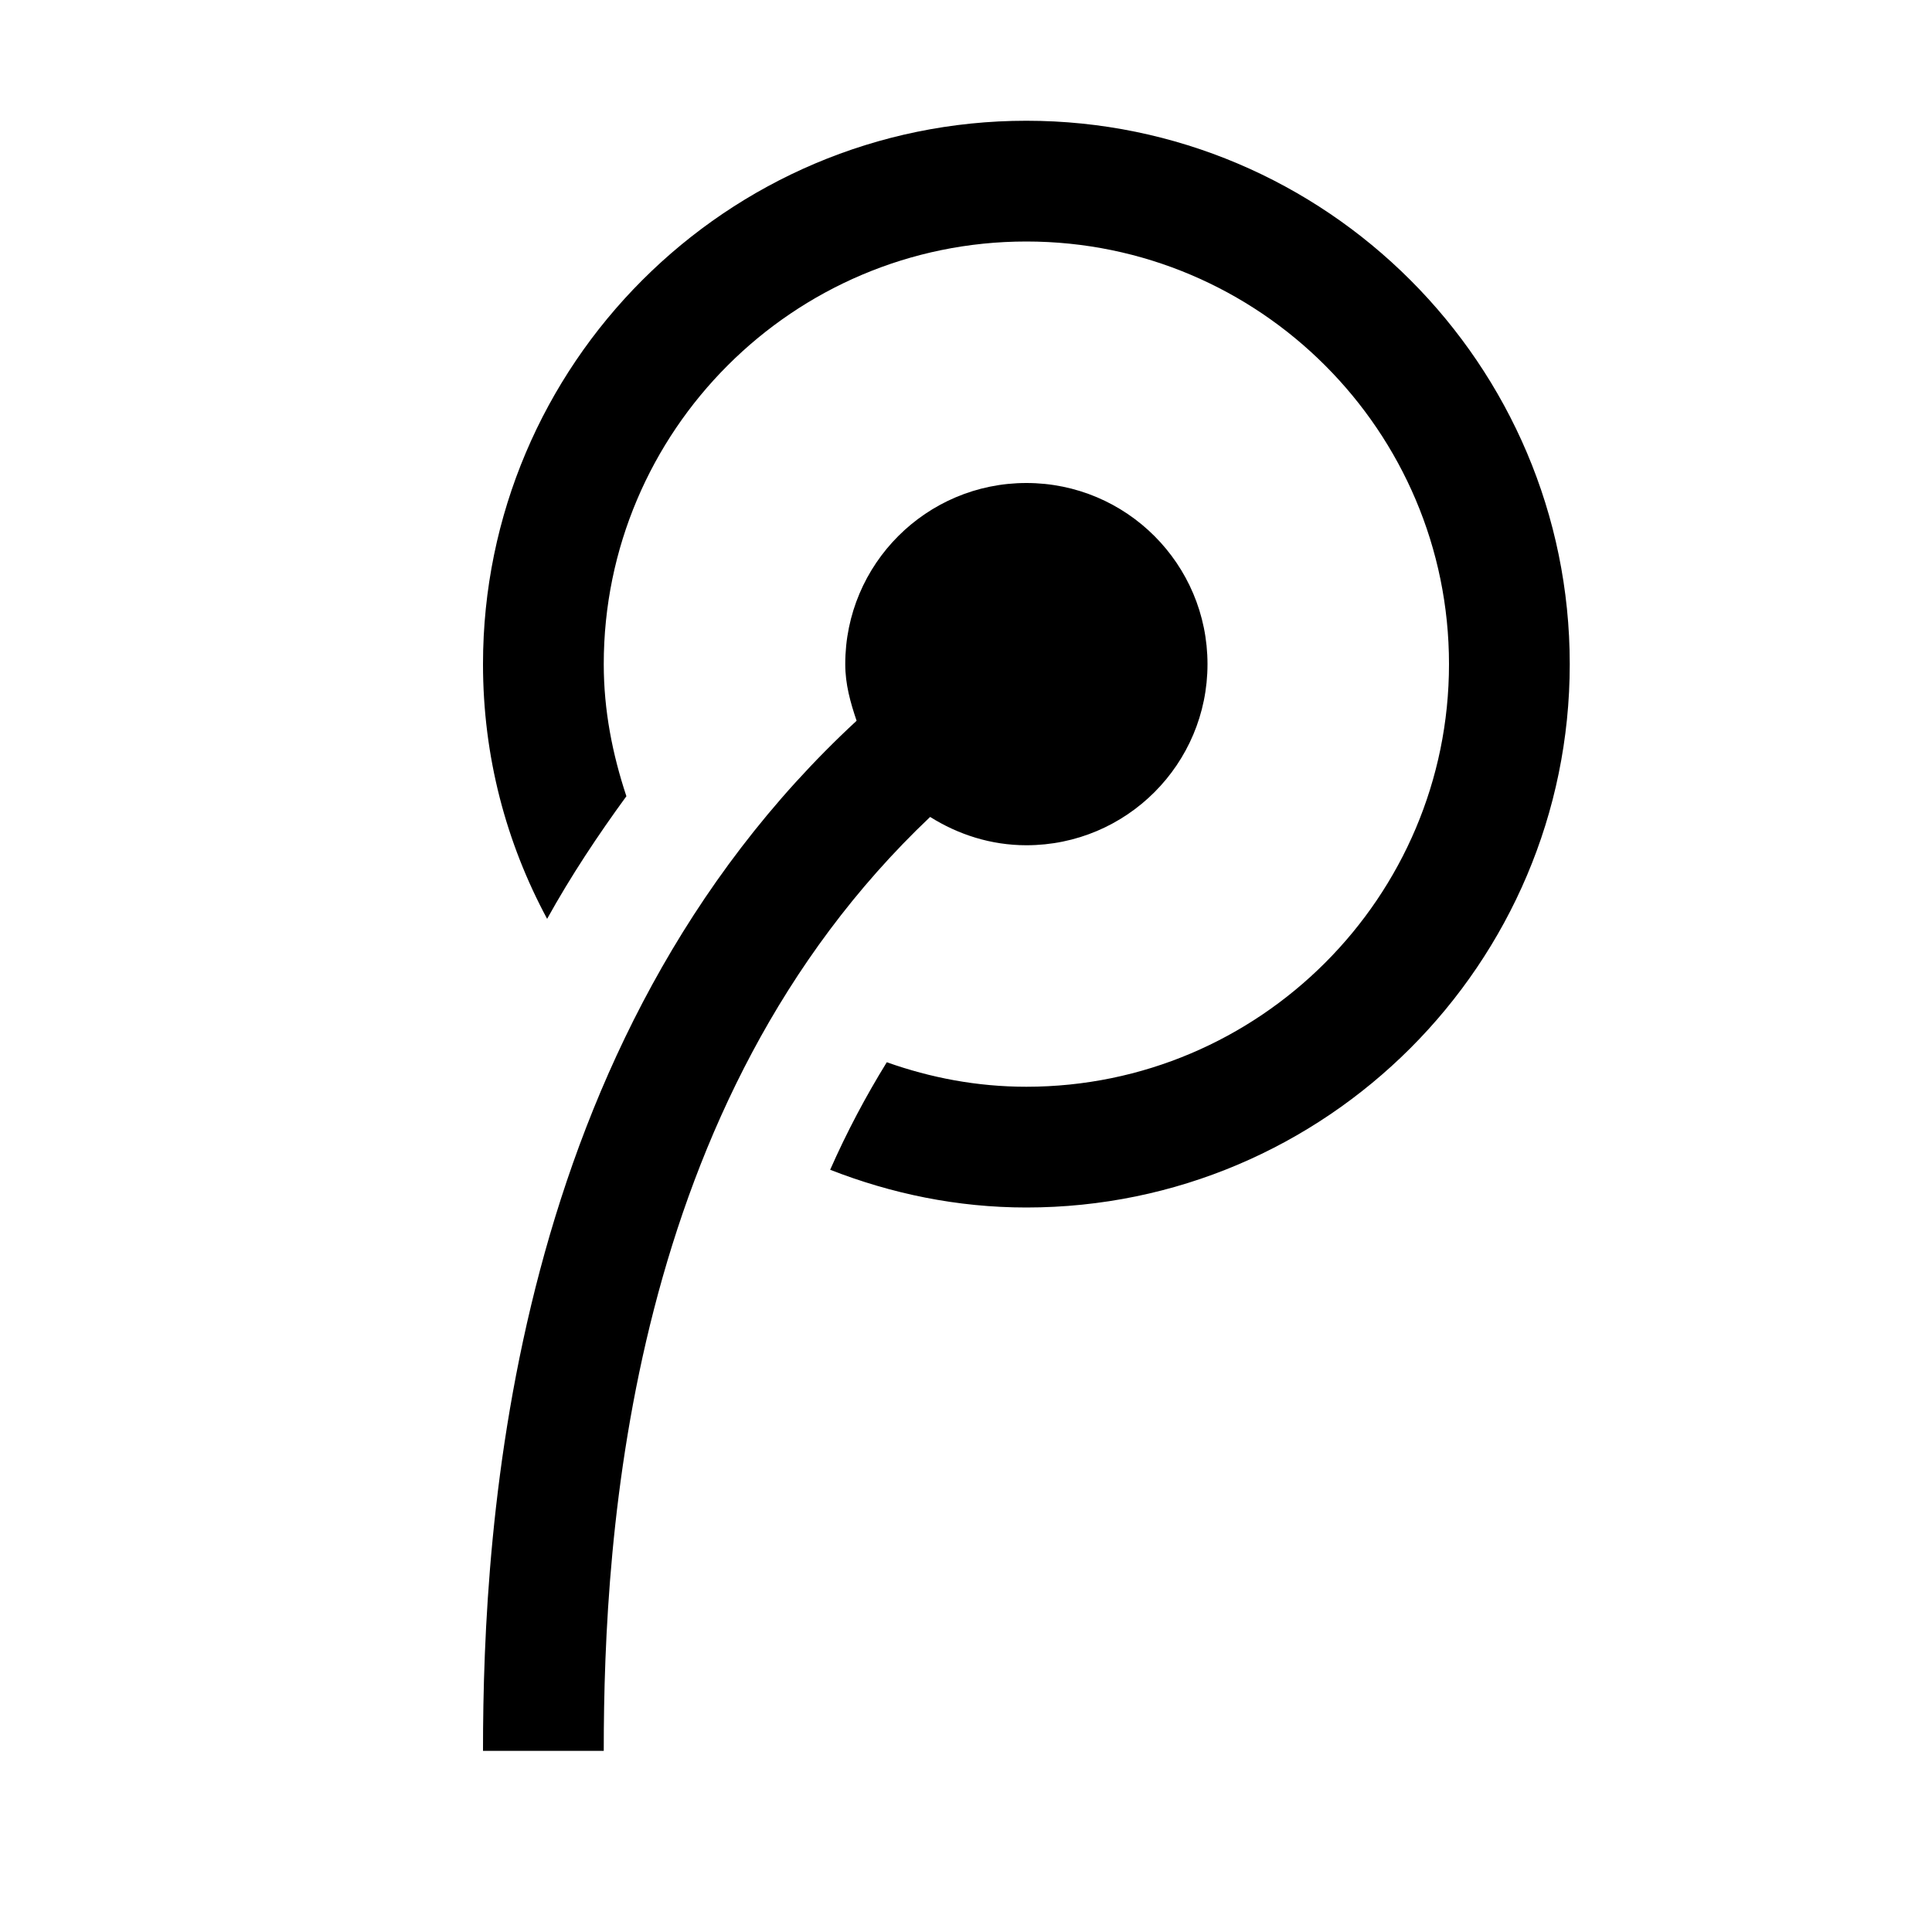 <svg xmlns="http://www.w3.org/2000/svg" viewBox="0 0 32 32"><path d="M 17 2 C 12.038 2 8 6.038 8 11 C 8 12.531 8.383 13.957 9.062 15.219 C 9.457 14.506 9.905 13.832 10.375 13.188 C 10.145 12.495 10 11.769 10 11 C 10 7.14 13.14 4 17 4 C 20.86 4 24 7.14 24 11 C 24 14.86 20.86 18 17 18 C 16.185 18 15.415 17.852 14.688 17.594 C 14.342 18.155 14.029 18.743 13.75 19.375 C 14.761 19.77 15.851 20 17 20 C 21.962 20 26 15.962 26 11 C 26 6.038 21.962 2 17 2 z M 17 8 C 15.343 8 14 9.343 14 11 C 14 11.335 14.086 11.637 14.188 11.938 C 8.455 17.244 8 25.211 8 29 L 10 29 C 10 25.385 10.418 18.257 15.406 13.531 C 15.869 13.822 16.413 14 17 14 C 18.657 14 20 12.657 20 11 C 20 9.343 18.657 8 17 8 z"/></svg>